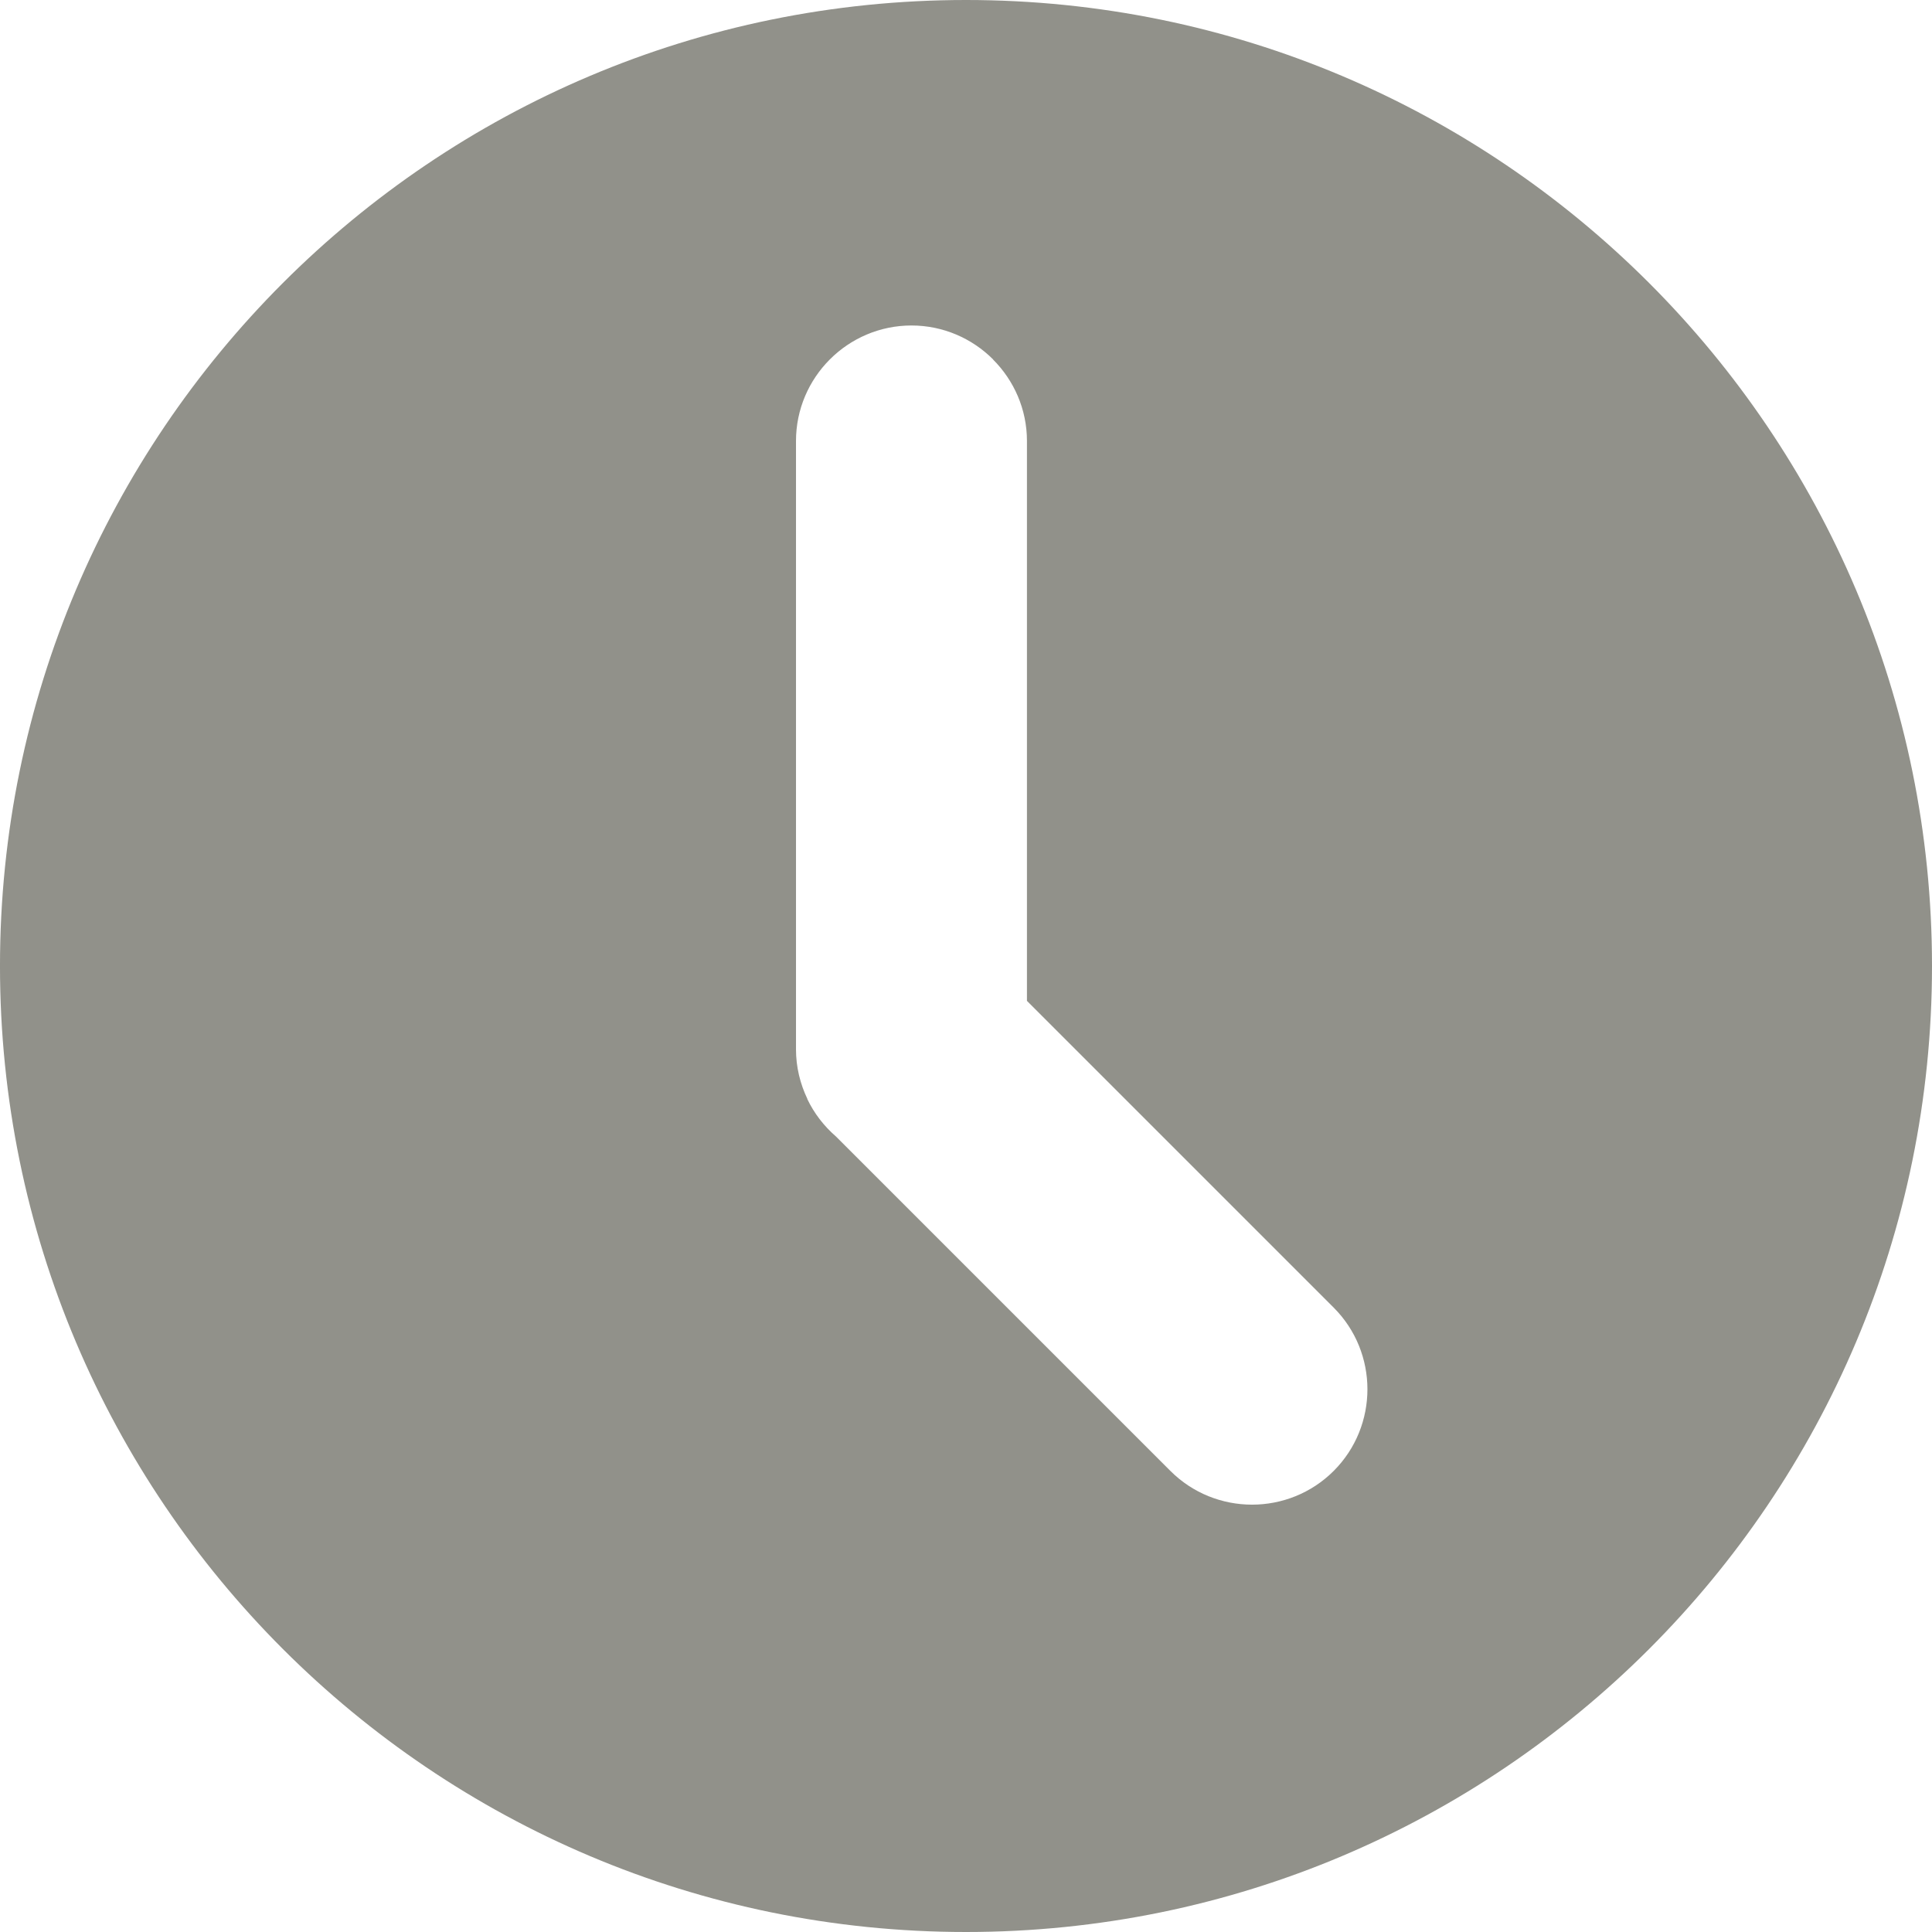 <?xml version="1.0" encoding="UTF-8"?>
<!DOCTYPE svg PUBLIC "-//W3C//DTD SVG 1.1//EN" "http://www.w3.org/Graphics/SVG/1.1/DTD/svg11.dtd">
<!-- Creator: CorelDRAW (Evaluation Version) -->
<svg xmlns="http://www.w3.org/2000/svg" xml:space="preserve" width="16.933mm" height="16.933mm" version="1.1" style="shape-rendering:geometricPrecision; text-rendering:geometricPrecision; image-rendering:optimizeQuality; fill-rule:evenodd; clip-rule:evenodd"
viewBox="0 0 1693.32 1693.32"
 xmlns:xlink="http://www.w3.org/1999/xlink"
 xmlns:xodm="http://www.corel.com/coreldraw/odm/2003">
 <defs>
  <style type="text/css">
   <![CDATA[
    .fil1 {fill:#8A8A81}
    .fil0 {fill:#91918A}
   ]]>
  </style>
 </defs>
 <g id="Layer_x0020_1">
  <path class="fil0" d="M846.66 0c467.59,0 846.66,379.06 846.66,846.66 0,467.6 -379.07,846.66 -846.66,846.66 -467.6,0 -846.67,-379.06 -846.67,-846.66 0,-467.6 379.07,-846.66 846.67,-846.66zm-47.79 285.28c27.85,0 53.19,11.38 71.51,29.7l0 0.13c18.31,18.32 29.7,43.6 29.7,71.38l0 490.74 268.85 268.85c19.7,19.7 29.57,45.66 29.57,71.56 0,25.9 -9.87,51.86 -29.57,71.56 -19.7,19.7 -45.66,29.57 -71.56,29.57 -25.9,0 -51.86,-9.87 -71.56,-29.57l-293.1 -293.1c-10.56,-9.14 -19.2,-20.37 -25.2,-32.95l0.11 -0.05c-6.38,-13.35 -9.96,-28.08 -9.96,-43.35l0 -533.26c0,-27.87 11.38,-53.19 29.7,-71.51 18.32,-18.32 43.64,-29.7 71.51,-29.7z"/>
  <rect class="fil1" x="4229.24" y="-3066.49" width="535.62" height="734.57"/>
 </g>
</svg>
